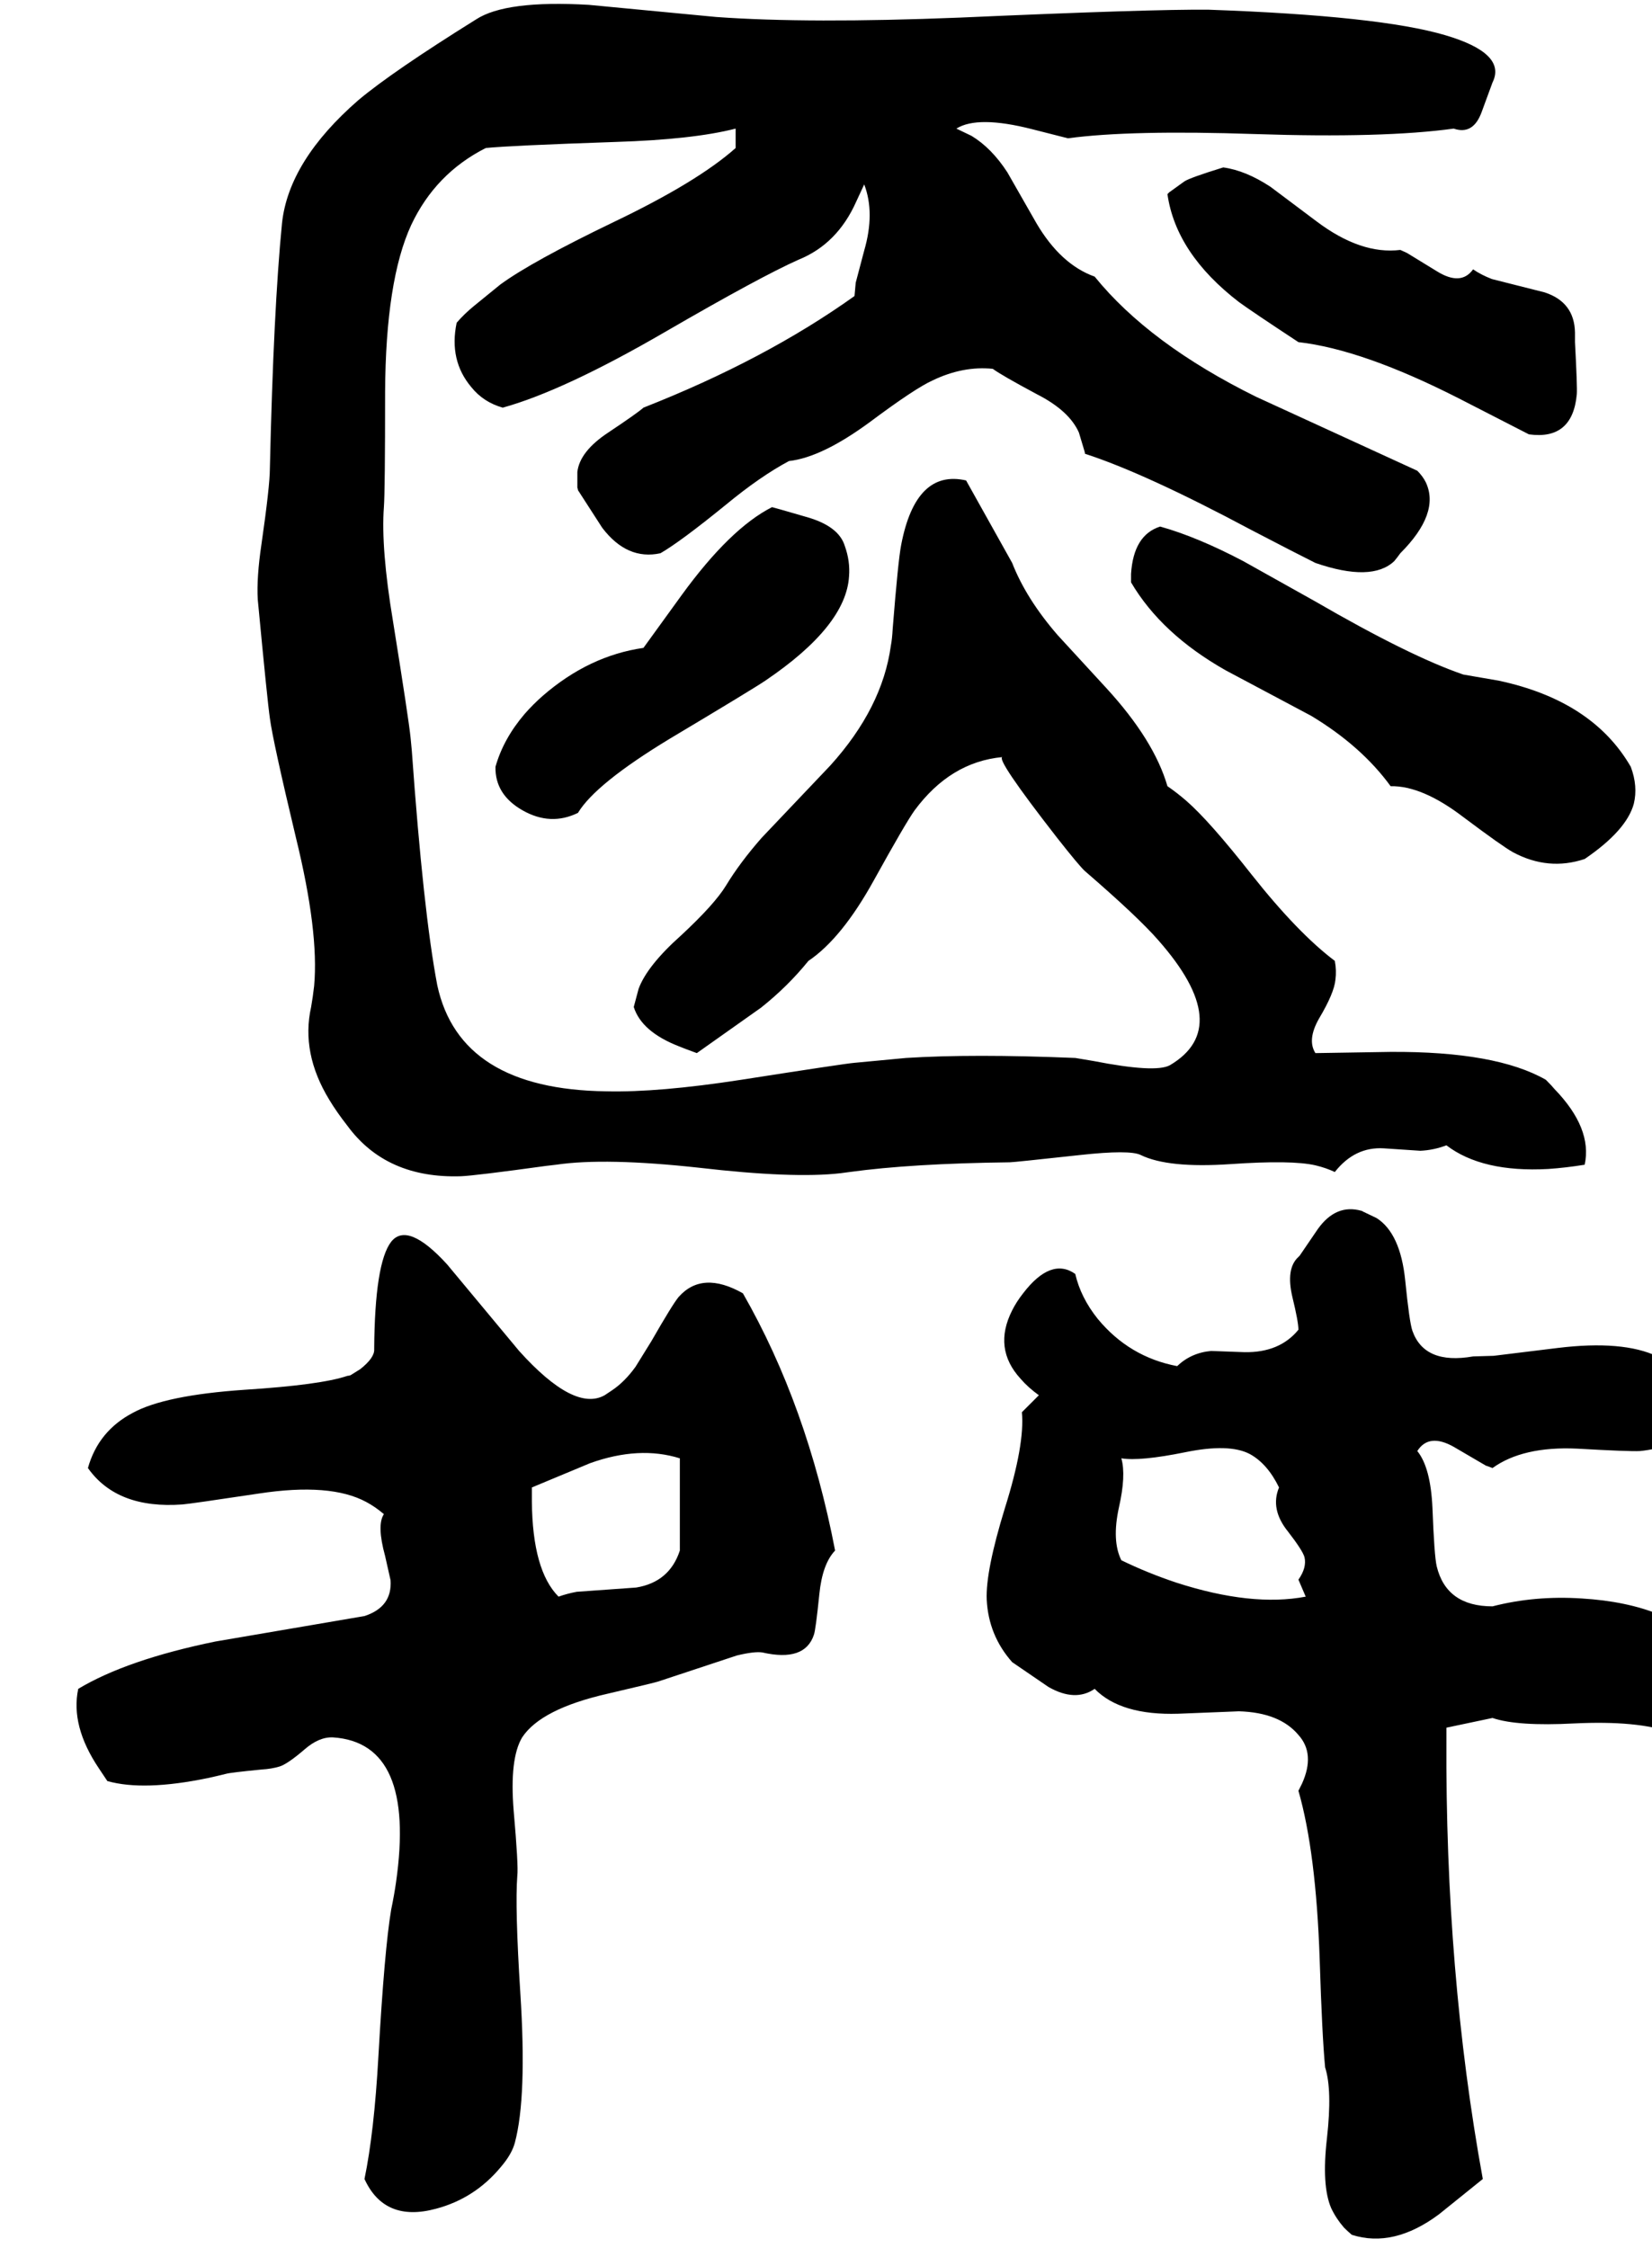<svg xmlns="http://www.w3.org/2000/svg" viewBox="683 0 2724 3706">
<g transform="matrix(1 0 0 -1 0 3080)">
<path d="M2992 2668Q2927 2660 2854 2715L2778 2772Q2737 2799 2700 2804Q2645 2787 2636 2781L2611 2763Q2610 2762 2608 2760Q2622 2662 2726 2582Q2748 2566 2824 2516Q2930 2504 3089 2423L3204 2364Q3276 2354 3283 2430Q3284 2441 3280 2516Q3280 2525 3280 2532Q3279 2582 3230 2598L3143 2620Q3125 2627 3112 2636Q3092 2608 3052 2633L3003 2663ZM2564 1176Q2609 1154 2712 1161Q2813 1168 2852 1159Q2869 1155 2884 1148Q2917 1190 2965 1187L3025 1183Q3047 1184 3068 1192Q3127 1147 3236 1153Q3265 1155 3296 1160Q3309 1220 3246 1285Q3242 1290 3232 1300Q3150 1347 2976 1346L2852 1344Q2838 1366 2858 1401Q2883 1443 2885 1465Q2887 1480 2884 1496Q2823 1542 2747 1638Q2677 1727 2639 1760Q2624 1773 2608 1784Q2586 1860 2507 1946L2427 2033Q2375 2093 2352 2152Q2352 2152 2276 2288Q2193 2307 2169 2182Q2164 2157 2155 2044Q2154 2026 2152 2016Q2138 1913 2052 1818L1939 1699Q1903 1658 1880 1620Q1861 1589 1806 1538Q1750 1488 1736 1450L1728 1420Q1741 1379 1803 1355Q1810 1352 1832 1344L1938 1419Q1982 1454 2016 1496Q2071 1533 2124 1629Q2176 1723 2191 1744Q2250 1824 2336 1832Q2324 1830 2426 1699Q2463 1652 2472 1644Q2560 1568 2593 1530Q2719 1387 2612 1324Q2588 1311 2486 1331L2456 1336Q2287 1343 2177 1336L2092 1328Q2078 1327 1905 1300Q1769 1279 1683 1281Q1441 1284 1404 1456Q1381 1577 1362 1843Q1361 1855 1360 1864Q1357 1894 1331 2056Q1311 2176 1316 2244Q1318 2270 1318 2434Q1319 2618 1361 2709Q1401 2794 1484 2836Q1523 2840 1698 2846Q1826 2850 1896 2868Q1896 2836 1896 2836Q1833 2780 1695 2714Q1560 2649 1508 2611L1465 2576Q1449 2563 1436 2548Q1423 2486 1460 2442Q1480 2417 1512 2408Q1613 2436 1780 2533Q1937 2624 2000 2652Q2064 2678 2095 2748L2108 2776Q2126 2729 2108 2667L2094 2614L2092 2592Q1945 2487 1744 2408Q1734 2399 1686 2367Q1639 2336 1635 2302V2276Q1636 2274 1636 2272L1676 2210Q1717 2156 1772 2168Q1805 2187 1880 2248Q1937 2295 1984 2320Q2038 2326 2117 2384Q2192 2440 2221 2453Q2271 2477 2320 2472Q2335 2461 2393 2430Q2446 2403 2462 2367L2471 2337Q2472 2334 2472 2332Q2571 2300 2747 2206Q2818 2169 2852 2152Q2945 2120 2982 2155Q2987 2161 2992 2168Q3058 2234 3034 2285Q3029 2295 3020 2304L2754 2426Q2578 2513 2488 2624Q2432 2644 2392 2712L2344 2796Q2318 2836 2285 2856L2260 2868Q2295 2890 2385 2867Q2440 2853 2444 2852Q2547 2866 2753 2859Q2964 2852 3080 2868Q3112 2857 3126 2895L3144 2944Q3168 2992 3066 3022Q2958 3054 2676 3064Q2582 3065 2266 3051Q2016 3041 1864 3052L1654 3072Q1517 3080 1468 3048Q1330 2962 1274 2915Q1159 2815 1148 2712Q1134 2570 1128 2308Q1128 2279 1114 2182Q1106 2128 1108 2092Q1124 1923 1128 1896Q1133 1858 1171 1699Q1209 1544 1201 1455Q1199 1437 1196 1420Q1179 1344 1226 1267Q1238 1247 1256 1224Q1320 1137 1443 1141Q1467 1142 1583 1158Q1592 1159 1600 1160Q1681 1172 1836 1155Q1991 1137 2069 1146Q2076 1147 2084 1148Q2186 1162 2348 1164Q2354 1164 2464 1176Q2546 1185 2564 1176ZM1956 2244Q1887 2209 1807 2099L1744 2012Q1654 1999 1578 1933Q1562 1919 1548 1903Q1513 1862 1500 1816Q1499 1770 1545 1744Q1591 1718 1636 1740Q1665 1788 1787 1862Q1926 1945 1945 1958Q2078 2048 2083 2130Q2085 2155 2076 2180Q2066 2213 2012 2228Q1957 2244 1956 2244ZM2596 2212Q2552 2198 2548 2134V2120Q2598 2035 2704 1975L2845 1900Q2928 1850 2976 1784Q3028 1785 3096 1733Q3160 1685 3178 1675Q3236 1644 3296 1664Q3365 1711 3377 1755Q3384 1784 3372 1816Q3309 1925 3154 1958L3096 1968Q3008 1998 2851 2089L2733 2155Q2657 2195 2596 2212ZM3508 356Q3440 436 3291 445Q3214 450 3144 432Q3068 432 3052 498Q3048 515 3045 594Q3042 661 3020 688Q3039 718 3080 695L3133 664Q3139 662 3144 660Q3194 696 3283 692Q3371 687 3387 688Q3438 693 3476 720Q3503 755 3471 786L3430 822Q3420 833 3416 844Q3359 871 3252 858L3146 845L3112 844Q3032 830 3012 886Q3007 900 3000 970Q2992 1047 2953 1072L2930 1083Q2929 1084 2928 1084Q2886 1096 2856 1054L2826 1010L2824 1008Q2803 989 2814 942Q2824 901 2824 888Q2793 850 2735 851L2680 853Q2647 850 2624 828Q2545 843 2493 906Q2465 941 2456 980Q2416 1008 2370 948Q2359 934 2352 920Q2320 857 2366 807Q2378 793 2396 780L2368 752Q2373 699 2340 594Q2308 490 2310 443Q2313 384 2352 340L2412 299Q2456 274 2488 296Q2531 252 2626 255L2726 259Q2793 257 2824 220Q2852 189 2830 140Q2828 136 2824 128Q2853 27 2859 -149Q2863 -276 2868 -328Q2880 -365 2871 -445Q2862 -523 2878 -560Q2886 -577 2899 -592Q2905 -598 2912 -604Q2981 -626 3056 -570L3128 -512Q3066 -172 3068 214Q3068 223 3068 232L3144 248Q3185 234 3279 239Q3383 244 3439 224Q3443 222 3448 220Q3523 233 3515 316Q3513 333 3508 356ZM2532 508Q2516 540 2528 595Q2540 648 2532 676Q2563 671 2637 686Q2710 701 2744 683Q2773 667 2792 628Q2777 592 2807 555Q2831 524 2834 513Q2838 496 2824 476L2836 448Q2747 431 2623 471Q2575 487 2532 508ZM1680 780Q1630 752 1539 853L1420 996Q1355 1067 1328 1033Q1301 998 1300 856Q1301 842 1277 823L1261 813Q1258 812 1256 812Q1212 797 1086 789Q955 780 902 751Q845 721 828 660Q876 592 984 600Q997 601 1110 618Q1228 636 1287 604Q1302 596 1316 584Q1304 566 1318 515L1327 475Q1330 431 1284 416L1038 374Q892 344 812 296Q799 235 846 165L860 144Q920 127 1026 149Q1040 152 1056 156Q1063 158 1114 163Q1131 164 1144 168Q1157 172 1185 196Q1209 217 1232 216Q1369 207 1336 -23Q1333 -44 1328 -68Q1317 -133 1307 -309Q1300 -435 1284 -512Q1317 -584 1402 -561Q1466 -544 1509 -492Q1527 -471 1532 -452Q1552 -377 1541 -206Q1532 -64 1536 -12Q1538 4 1530 95Q1523 181 1544 216Q1575 263 1685 288Q1762 306 1768 308L1898 351Q1927 358 1940 356Q2010 340 2025 385Q2028 393 2034 452Q2039 502 2060 524Q2014 763 1908 948Q1841 986 1802 942Q1792 930 1757 869L1731 827Q1713 802 1692 788ZM1804 524Q1787 472 1732 463L1634 456Q1618 453 1604 448Q1561 491 1560 605Q1560 613 1560 628Q1656 668 1656 668Q1737 697 1804 676Z" />
</g>
</svg>